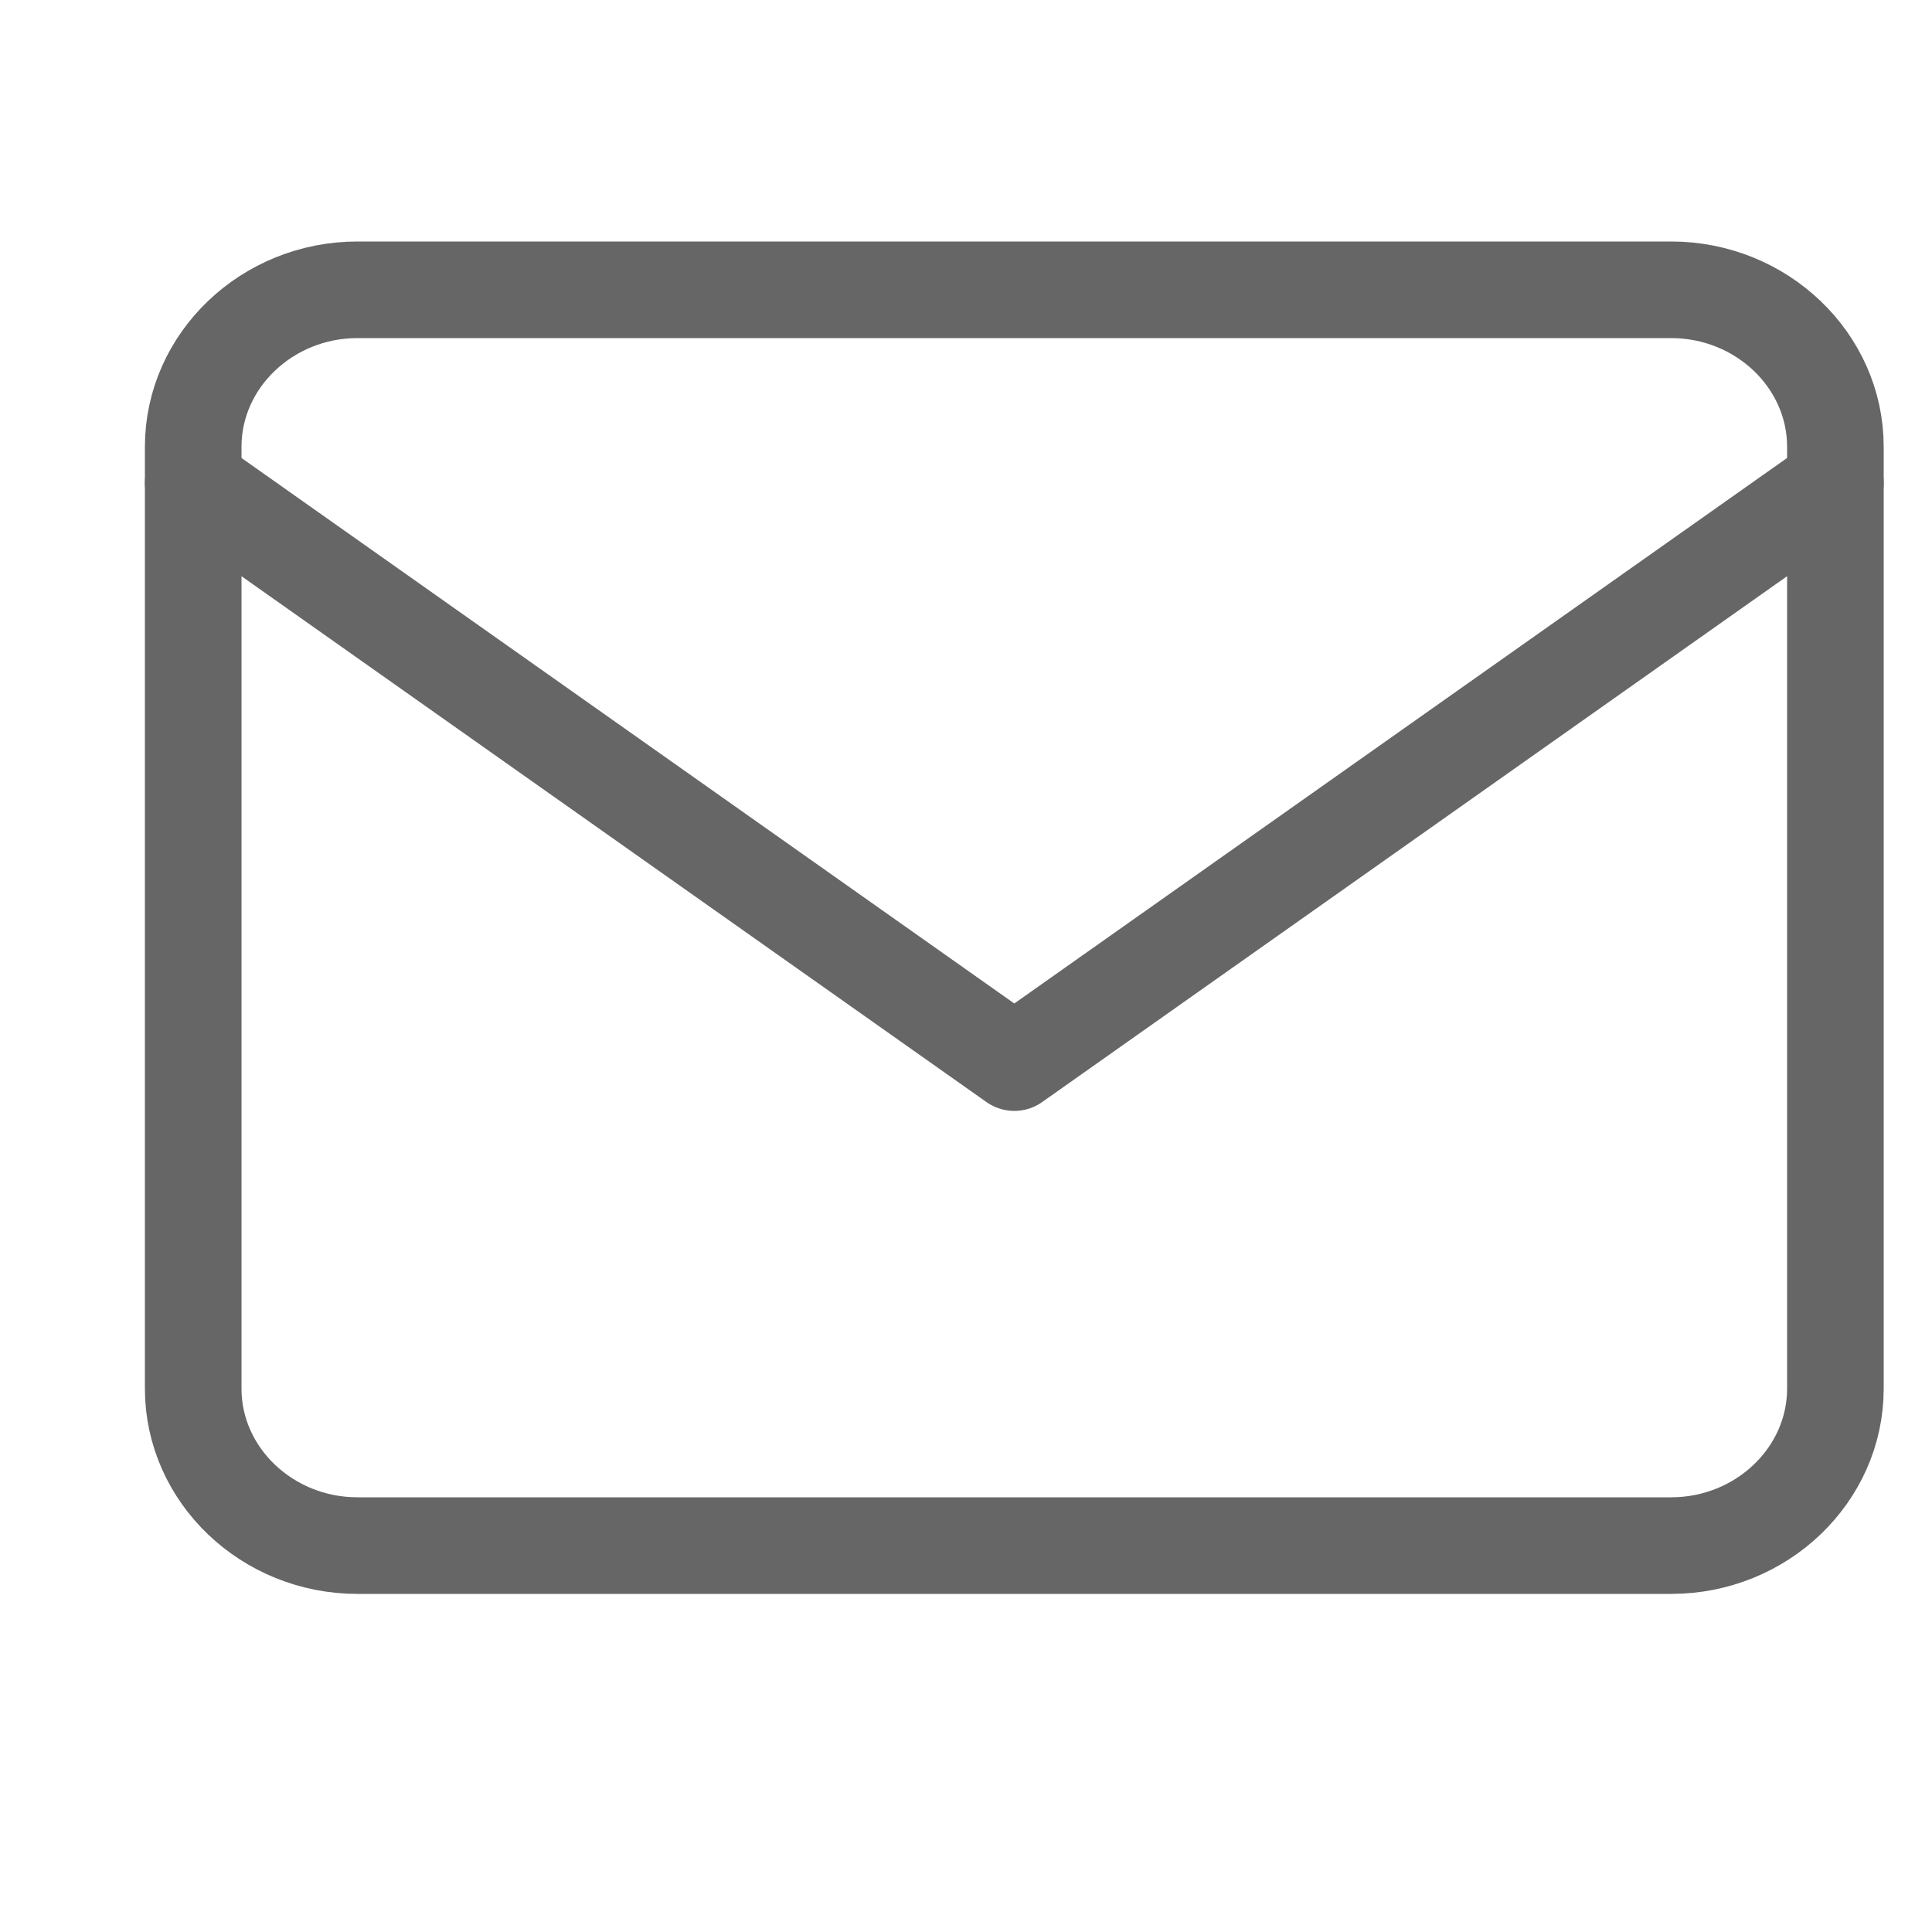 <svg width="20" height="20" viewBox="0 0 20 20" fill="none" xmlns="http://www.w3.org/2000/svg">
<path d="M3.7 3H17.3C18.235 3 19 3.731 19 4.625V14.375C19 15.269 18.235 16 17.3 16H3.7C2.765 16 2 15.269 2 14.375V4.625C2 3.731 2.765 3 3.7 3Z" stroke="#666666" stroke-linecap="round" stroke-linejoin="round"/>
<path d="M19 5L10.5 11L2 5" stroke="#666666" stroke-linecap="round" stroke-linejoin="round"/>
</svg>
